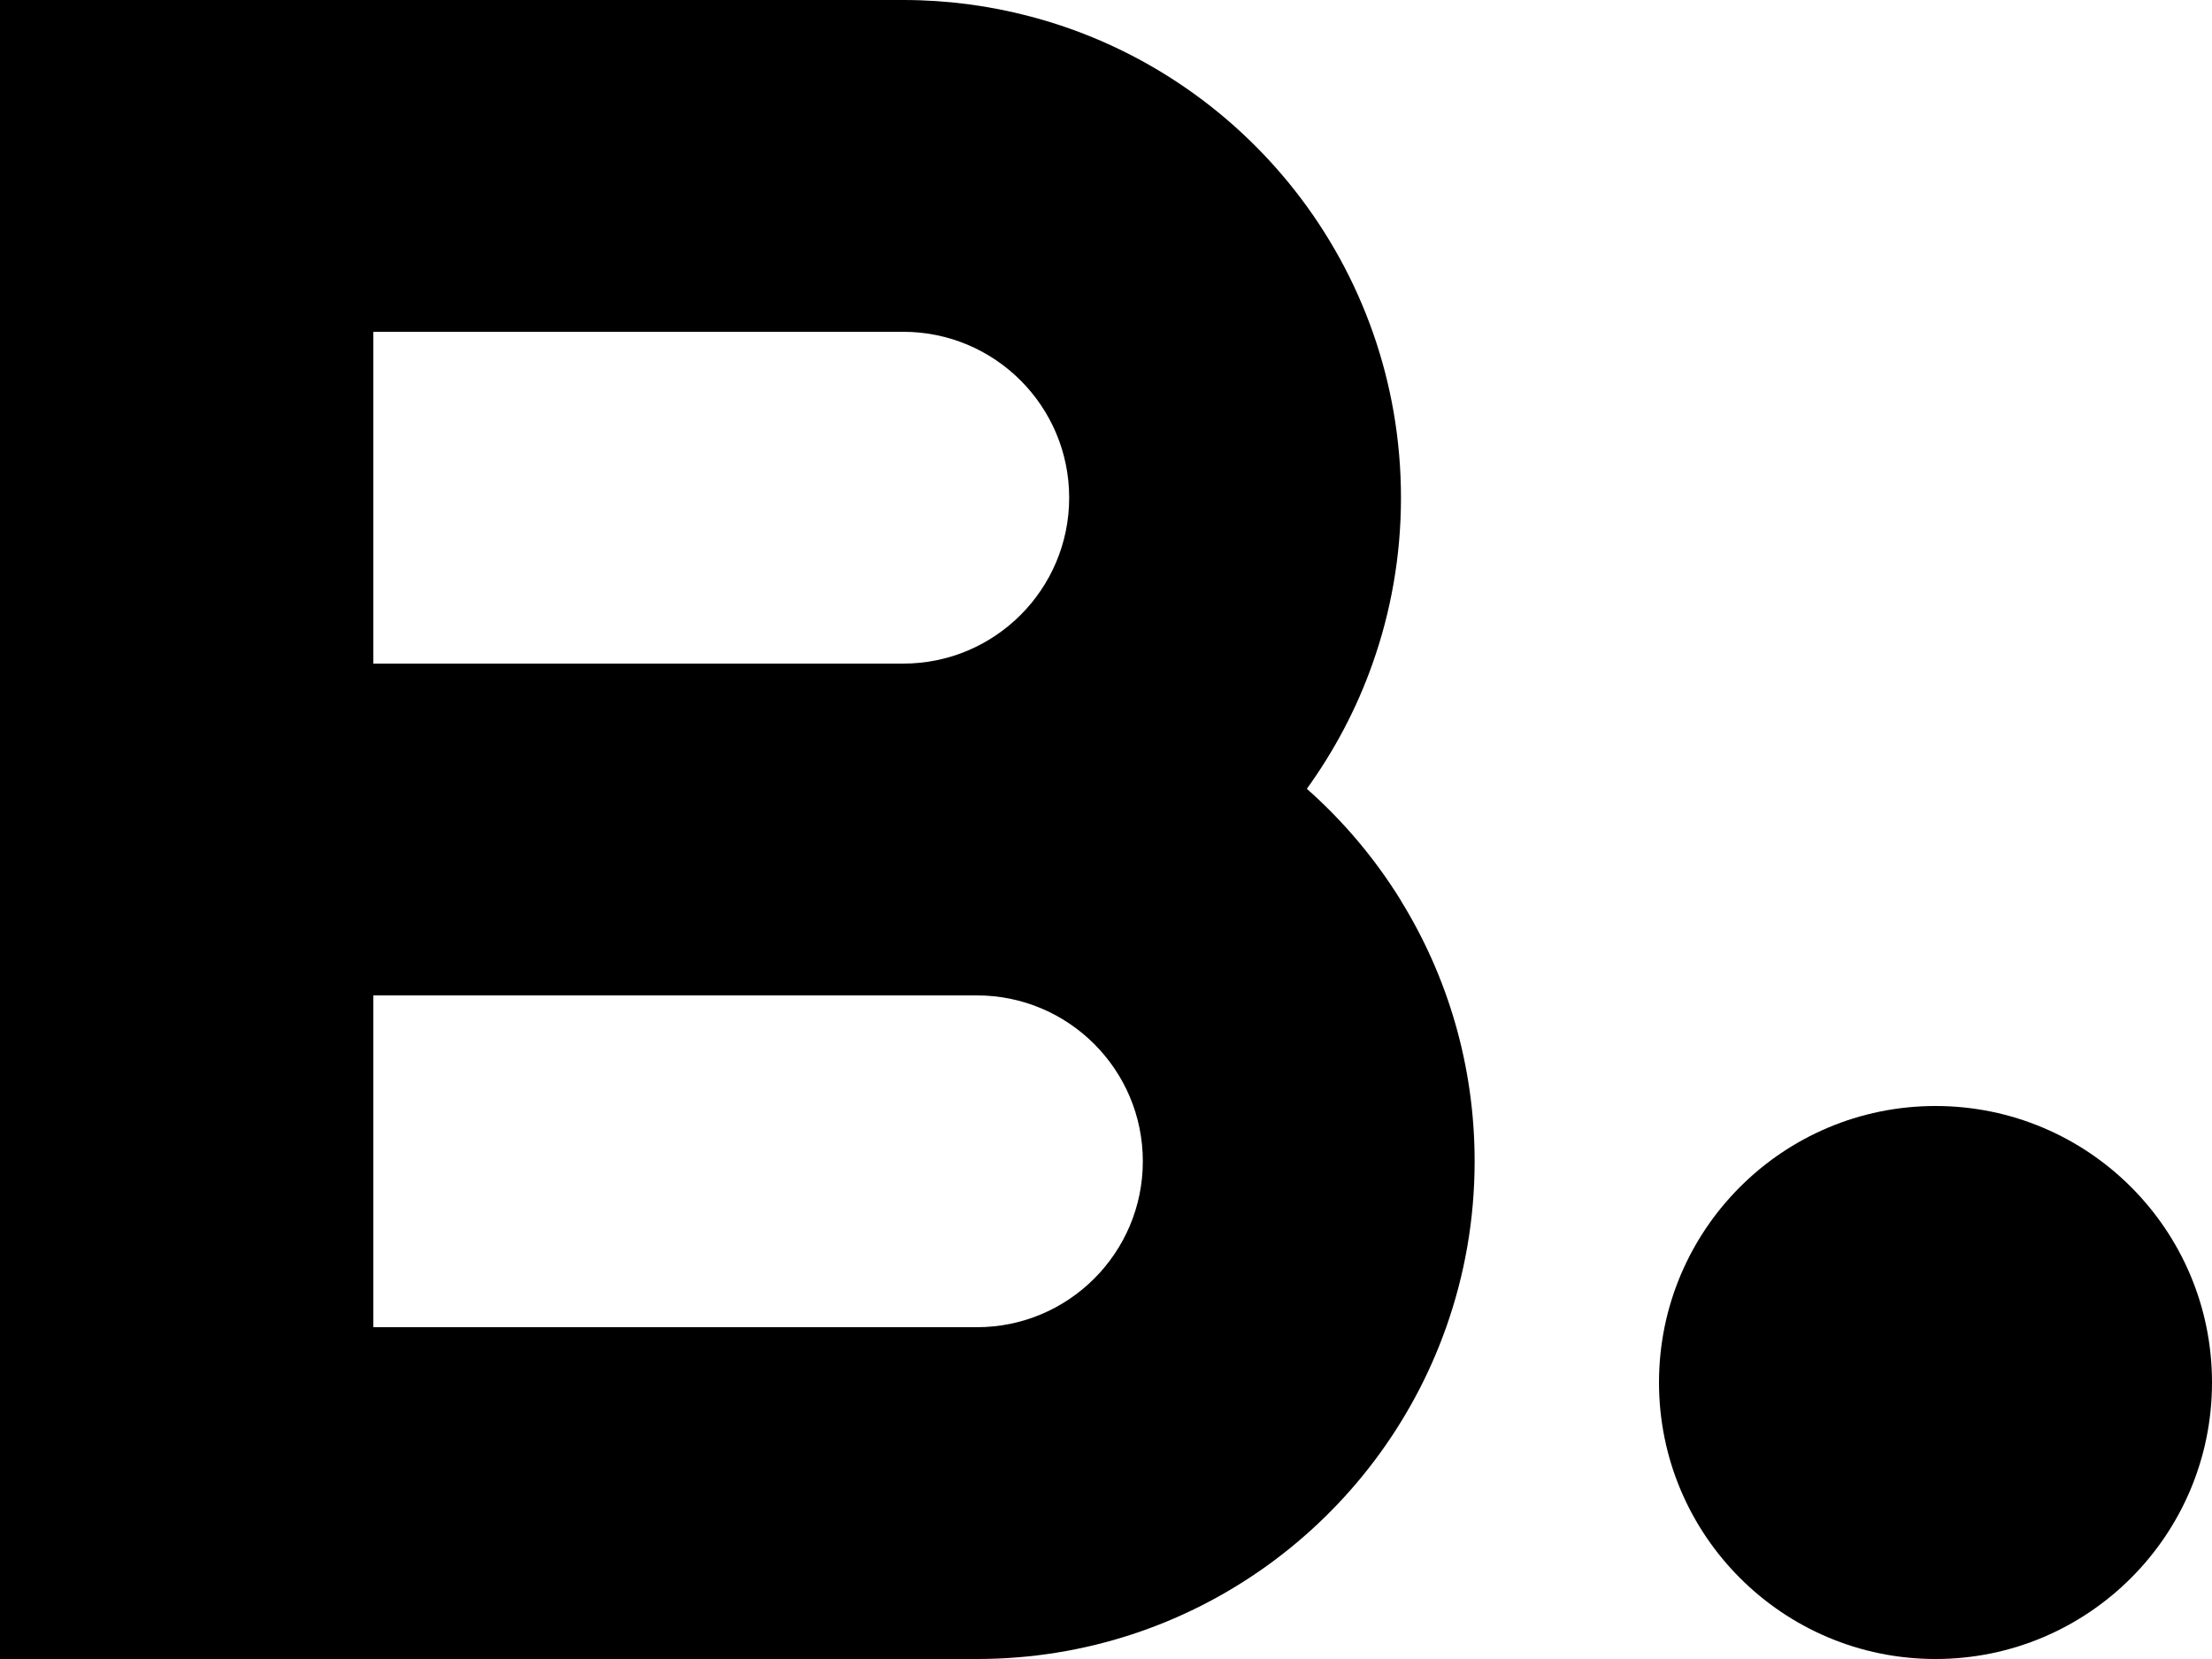 <svg xmlns="http://www.w3.org/2000/svg" id="Layer_1" data-name="Layer 1" viewBox="0 0 200 150"><defs><style> .cls-1 { fill: #000; stroke-width: 0px; } </style></defs><path class="cls-1" d="M126.67,81.43c-2.33-3.78-5.2-7.18-8.51-10.11,2.48-3.44,4.5-7.24,5.94-11.32,1.66-4.69,2.57-9.74,2.57-15,0-20.88-14.22-38.44-33.51-43.51C89.49.52,85.64,0,81.67,0H0v150h88.33c19.59,0,36.25-12.52,42.43-30,1.66-4.69,2.57-9.74,2.57-15,0-8.64-2.44-16.72-6.67-23.57ZM33.75,30h47.92c8.28,0,15,6.72,15,15s-6.72,15-15,15h-47.92v-30ZM45.9,120h-12.15v-30h54.58c8.28,0,15,6.72,15,15s-6.72,15-15,15h-42.43Z"></path><circle class="cls-1" cx="175" cy="125" r="25"></circle></svg>